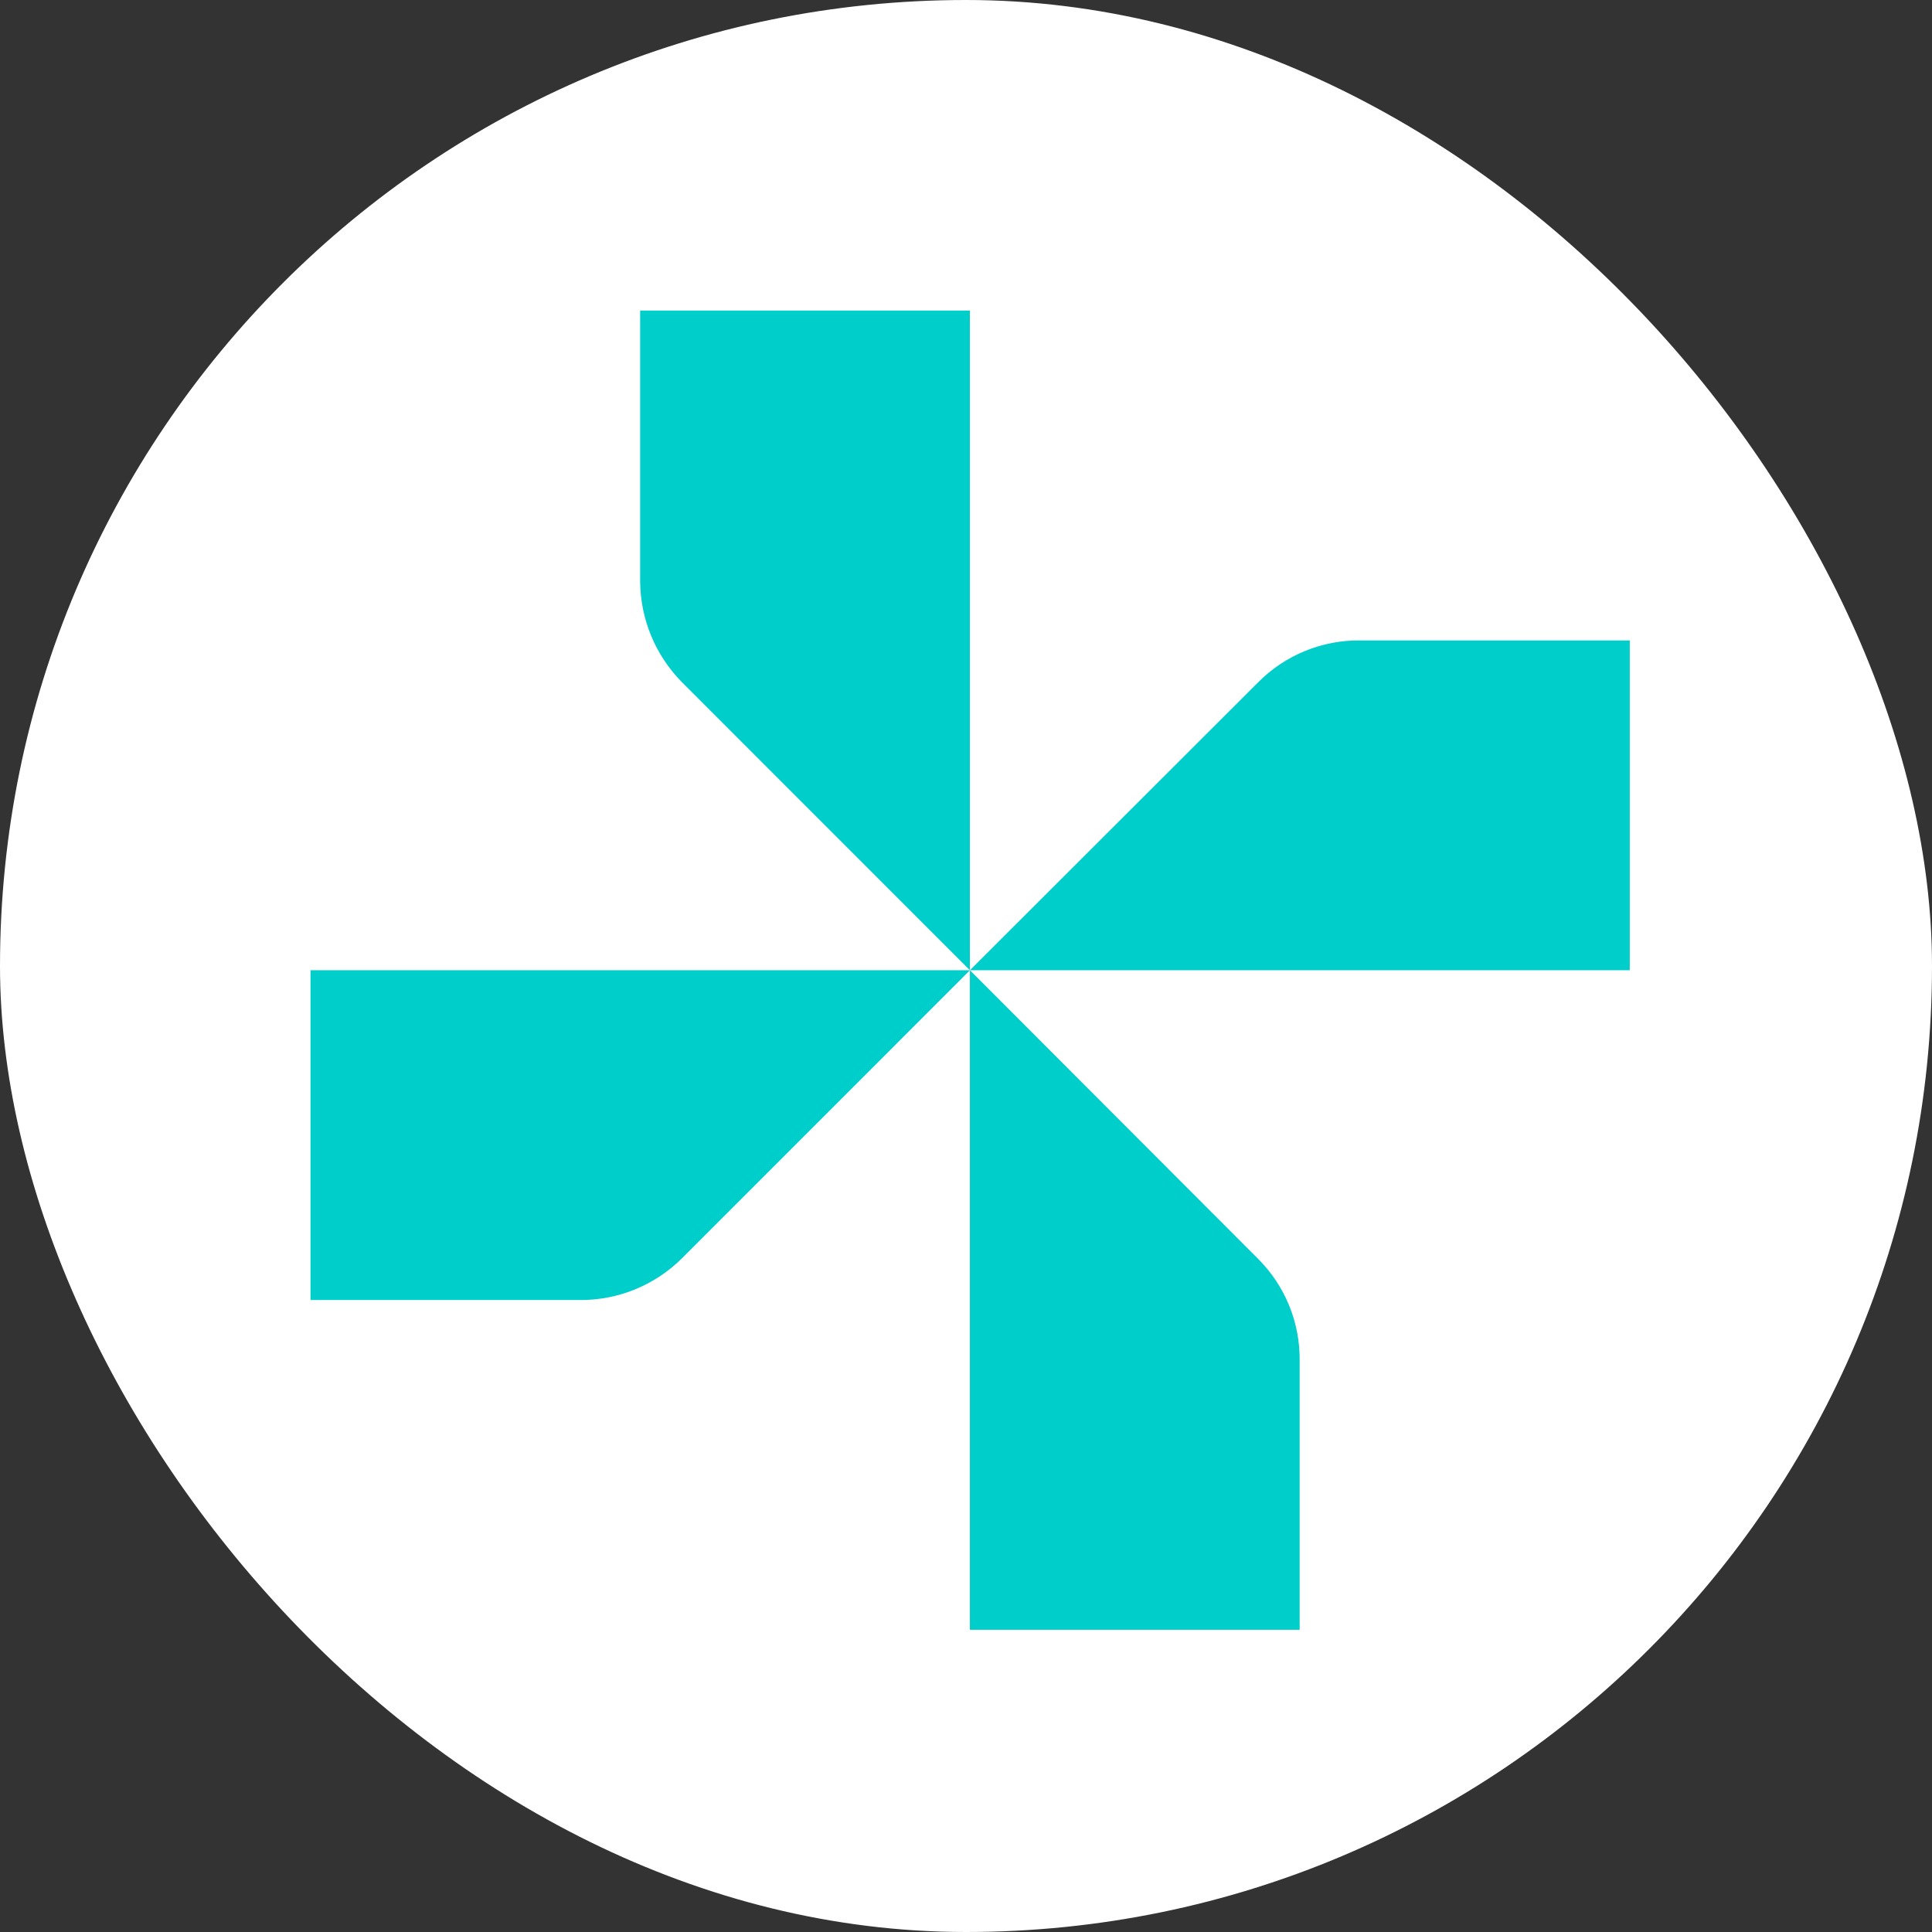 <svg width="56" height="56" viewBox="0 0 56 56" fill="none" xmlns="http://www.w3.org/2000/svg">
<rect x="0" y="0" width="56" height="56" fill="#333333" stroke="none"/>
<rect width="56" height="56" rx="28" fill="white"/>
<g clip-path="url(#clip0_16955_3508)">
<path d="M28.112 9.002V28.122L19.773 19.78C18.997 18.999 18.56 17.944 18.555 16.843V9.002H28.112Z" fill="#00CECB"/>
<path d="M47.239 28.123H28.113L36.464 19.781C36.853 19.388 37.317 19.077 37.829 18.868C38.341 18.659 38.89 18.555 39.443 18.563H47.282L47.239 28.123Z" fill="#00CECB"/>
<path d="M28.113 47.242V28.122L36.453 36.475C36.846 36.864 37.157 37.328 37.366 37.84C37.576 38.352 37.679 38.902 37.671 39.455V47.297L28.113 47.242Z" fill="#00CECB"/>
<path d="M9 28.122H28.115L19.775 36.464C18.997 37.243 17.941 37.681 16.839 37.682H9V28.122Z" fill="#00CECB"/>
</g>
<defs>
<clipPath id="clip0_16955_3508">
<rect width="38.24" height="38.24" fill="white" transform="translate(9 9)"/>
</clipPath>
</defs>
</svg>
